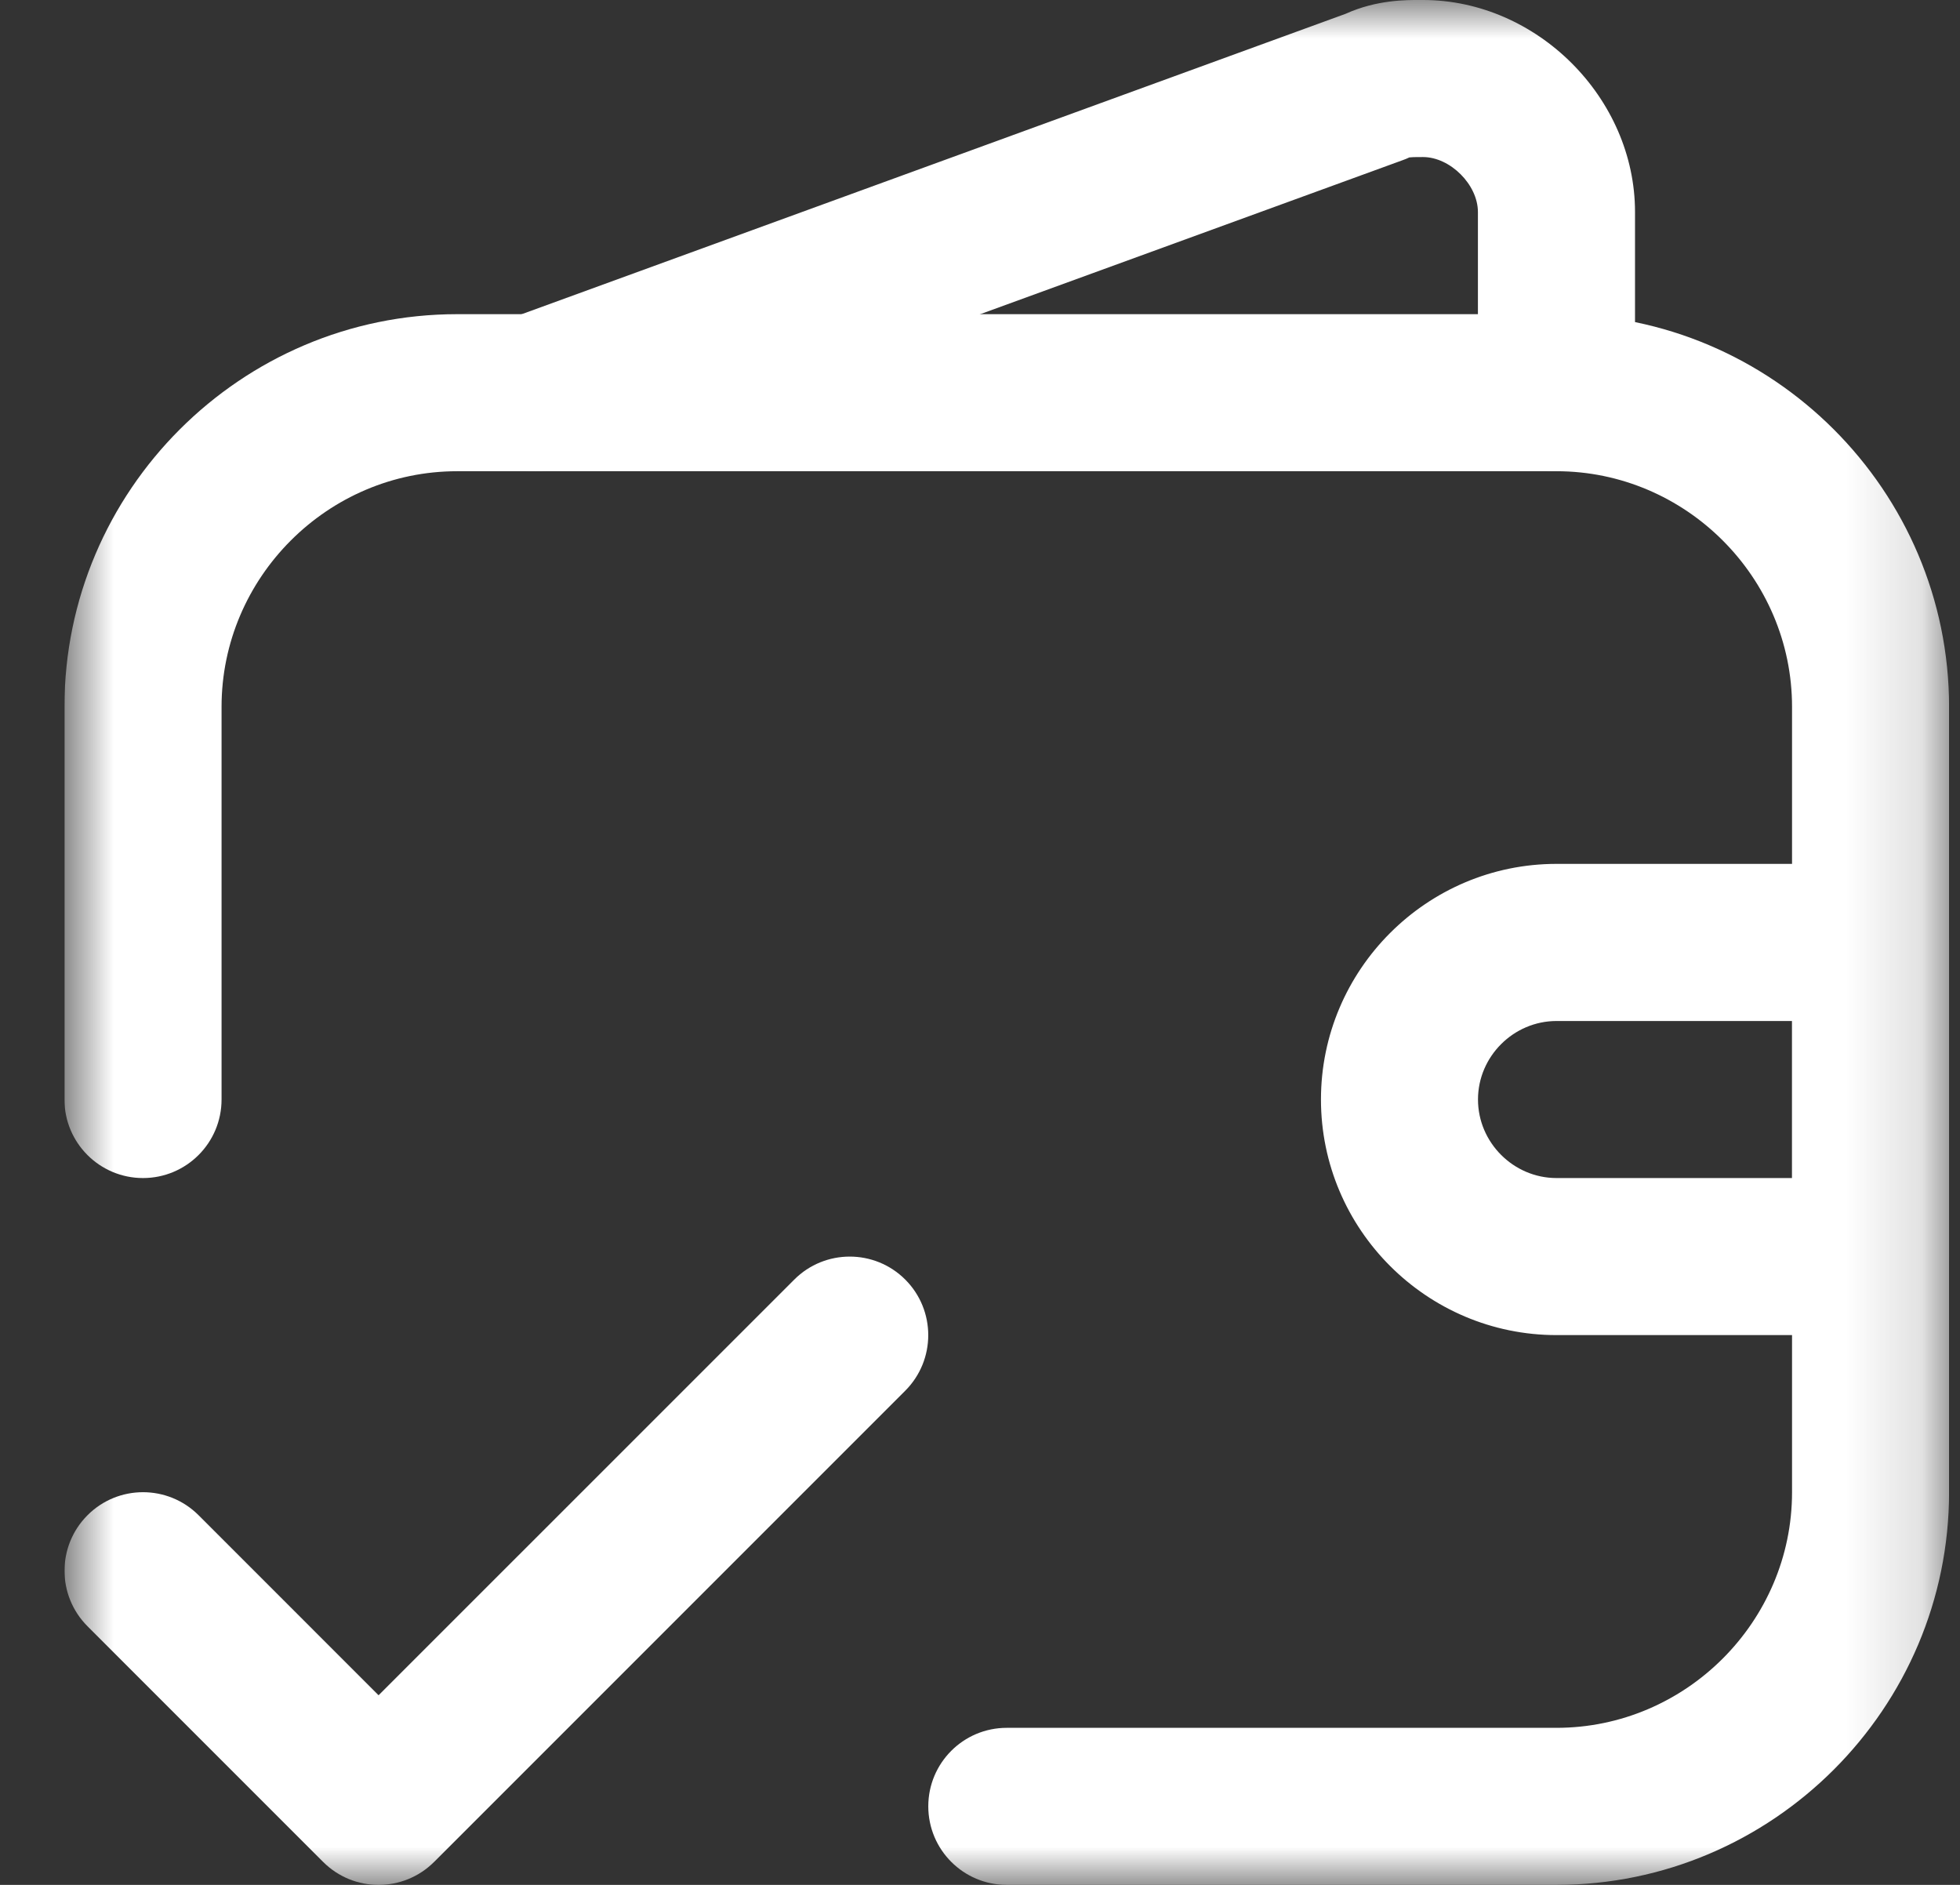 <svg width="26" height="25" viewBox="0 0 26 25" fill="none" xmlns="http://www.w3.org/2000/svg">
<rect x="0" y="0" width="26" height="25" fill="#333333" stroke="none"/>
<g id="wallet_12317681 1" clip-path="url(#clip0_3_2812)">
<g id="Clip path group">
<mask id="mask0_3_2812" style="mask-type:luminance" maskUnits="userSpaceOnUse" x="0" y="0" width="26" height="25">
<g id="clip0_1_4414">
<path id="Vector" d="M0.855 0H25.855V25H0.855V0Z" fill="white"/>
</g>
</mask>
<g mask="url(#mask0_3_2812)">
<g id="Group">
<path id="Vector_2" fill-rule="evenodd" clip-rule="evenodd" d="M0.855 9.375C0.855 6.508 3.197 4.167 6.064 4.167H20.647C23.514 4.167 25.855 6.508 25.855 9.375V19.792C25.855 22.659 23.514 25 20.647 25H13.355C12.78 25 12.314 24.534 12.314 23.958C12.314 23.383 12.78 22.917 13.355 22.917H20.647C22.363 22.917 23.772 21.508 23.772 19.792V9.375C23.772 7.659 22.363 6.25 20.647 6.25H6.064C4.347 6.25 2.939 7.659 2.939 9.375V14.583C2.939 15.159 2.472 15.625 1.897 15.625C1.322 15.625 0.855 15.159 0.855 14.583V9.375Z" fill="white"/>
<path id="Vector_3" fill-rule="evenodd" clip-rule="evenodd" d="M17.523 14.583C17.523 12.862 18.926 11.458 20.648 11.458H24.814C25.389 11.458 25.856 11.925 25.856 12.5V16.667C25.856 17.242 25.389 17.708 24.814 17.708H20.648C18.926 17.708 17.523 16.305 17.523 14.583ZM20.648 13.542C20.077 13.542 19.606 14.013 19.606 14.583C19.606 15.154 20.077 15.625 20.648 15.625H23.773V13.542H20.648Z" fill="white"/>
<path id="Vector_4" fill-rule="evenodd" clip-rule="evenodd" d="M18.695 2.088C18.706 2.087 18.724 2.085 18.753 2.084C18.786 2.083 18.822 2.083 18.876 2.083C19.238 2.083 19.605 2.45 19.605 2.812V5.208C19.605 5.784 20.072 6.25 20.647 6.25C21.222 6.25 21.689 5.784 21.689 5.208V2.812C21.689 1.3 20.389 -3.56958e-05 18.876 -3.56958e-05C18.866 -3.56958e-05 18.856 -8.07687e-05 18.844 -0C18.655 -0.001 18.261 -0.003 17.85 0.183L6.749 4.23C6.208 4.427 5.93 5.024 6.127 5.565C6.324 6.106 6.922 6.384 7.462 6.187L18.608 2.124C18.638 2.114 18.667 2.101 18.695 2.088Z" fill="white"/>
<path id="Vector_5" fill-rule="evenodd" clip-rule="evenodd" d="M12.009 16.972C12.415 17.379 12.415 18.038 12.009 18.445L5.759 24.695C5.352 25.102 4.692 25.102 4.286 24.695L1.161 21.57C0.754 21.163 0.754 20.504 1.161 20.097C1.567 19.69 2.227 19.69 2.634 20.097L5.022 22.485L10.536 16.972C10.942 16.565 11.602 16.565 12.009 16.972Z" fill="white"/>
</g>
</g>
</g>
</g>
<defs>
<clipPath id="clip0_3_2812">
<rect width="25" height="25" fill="white" transform="translate(0.855)"/>
</clipPath>
</defs>
</svg>
